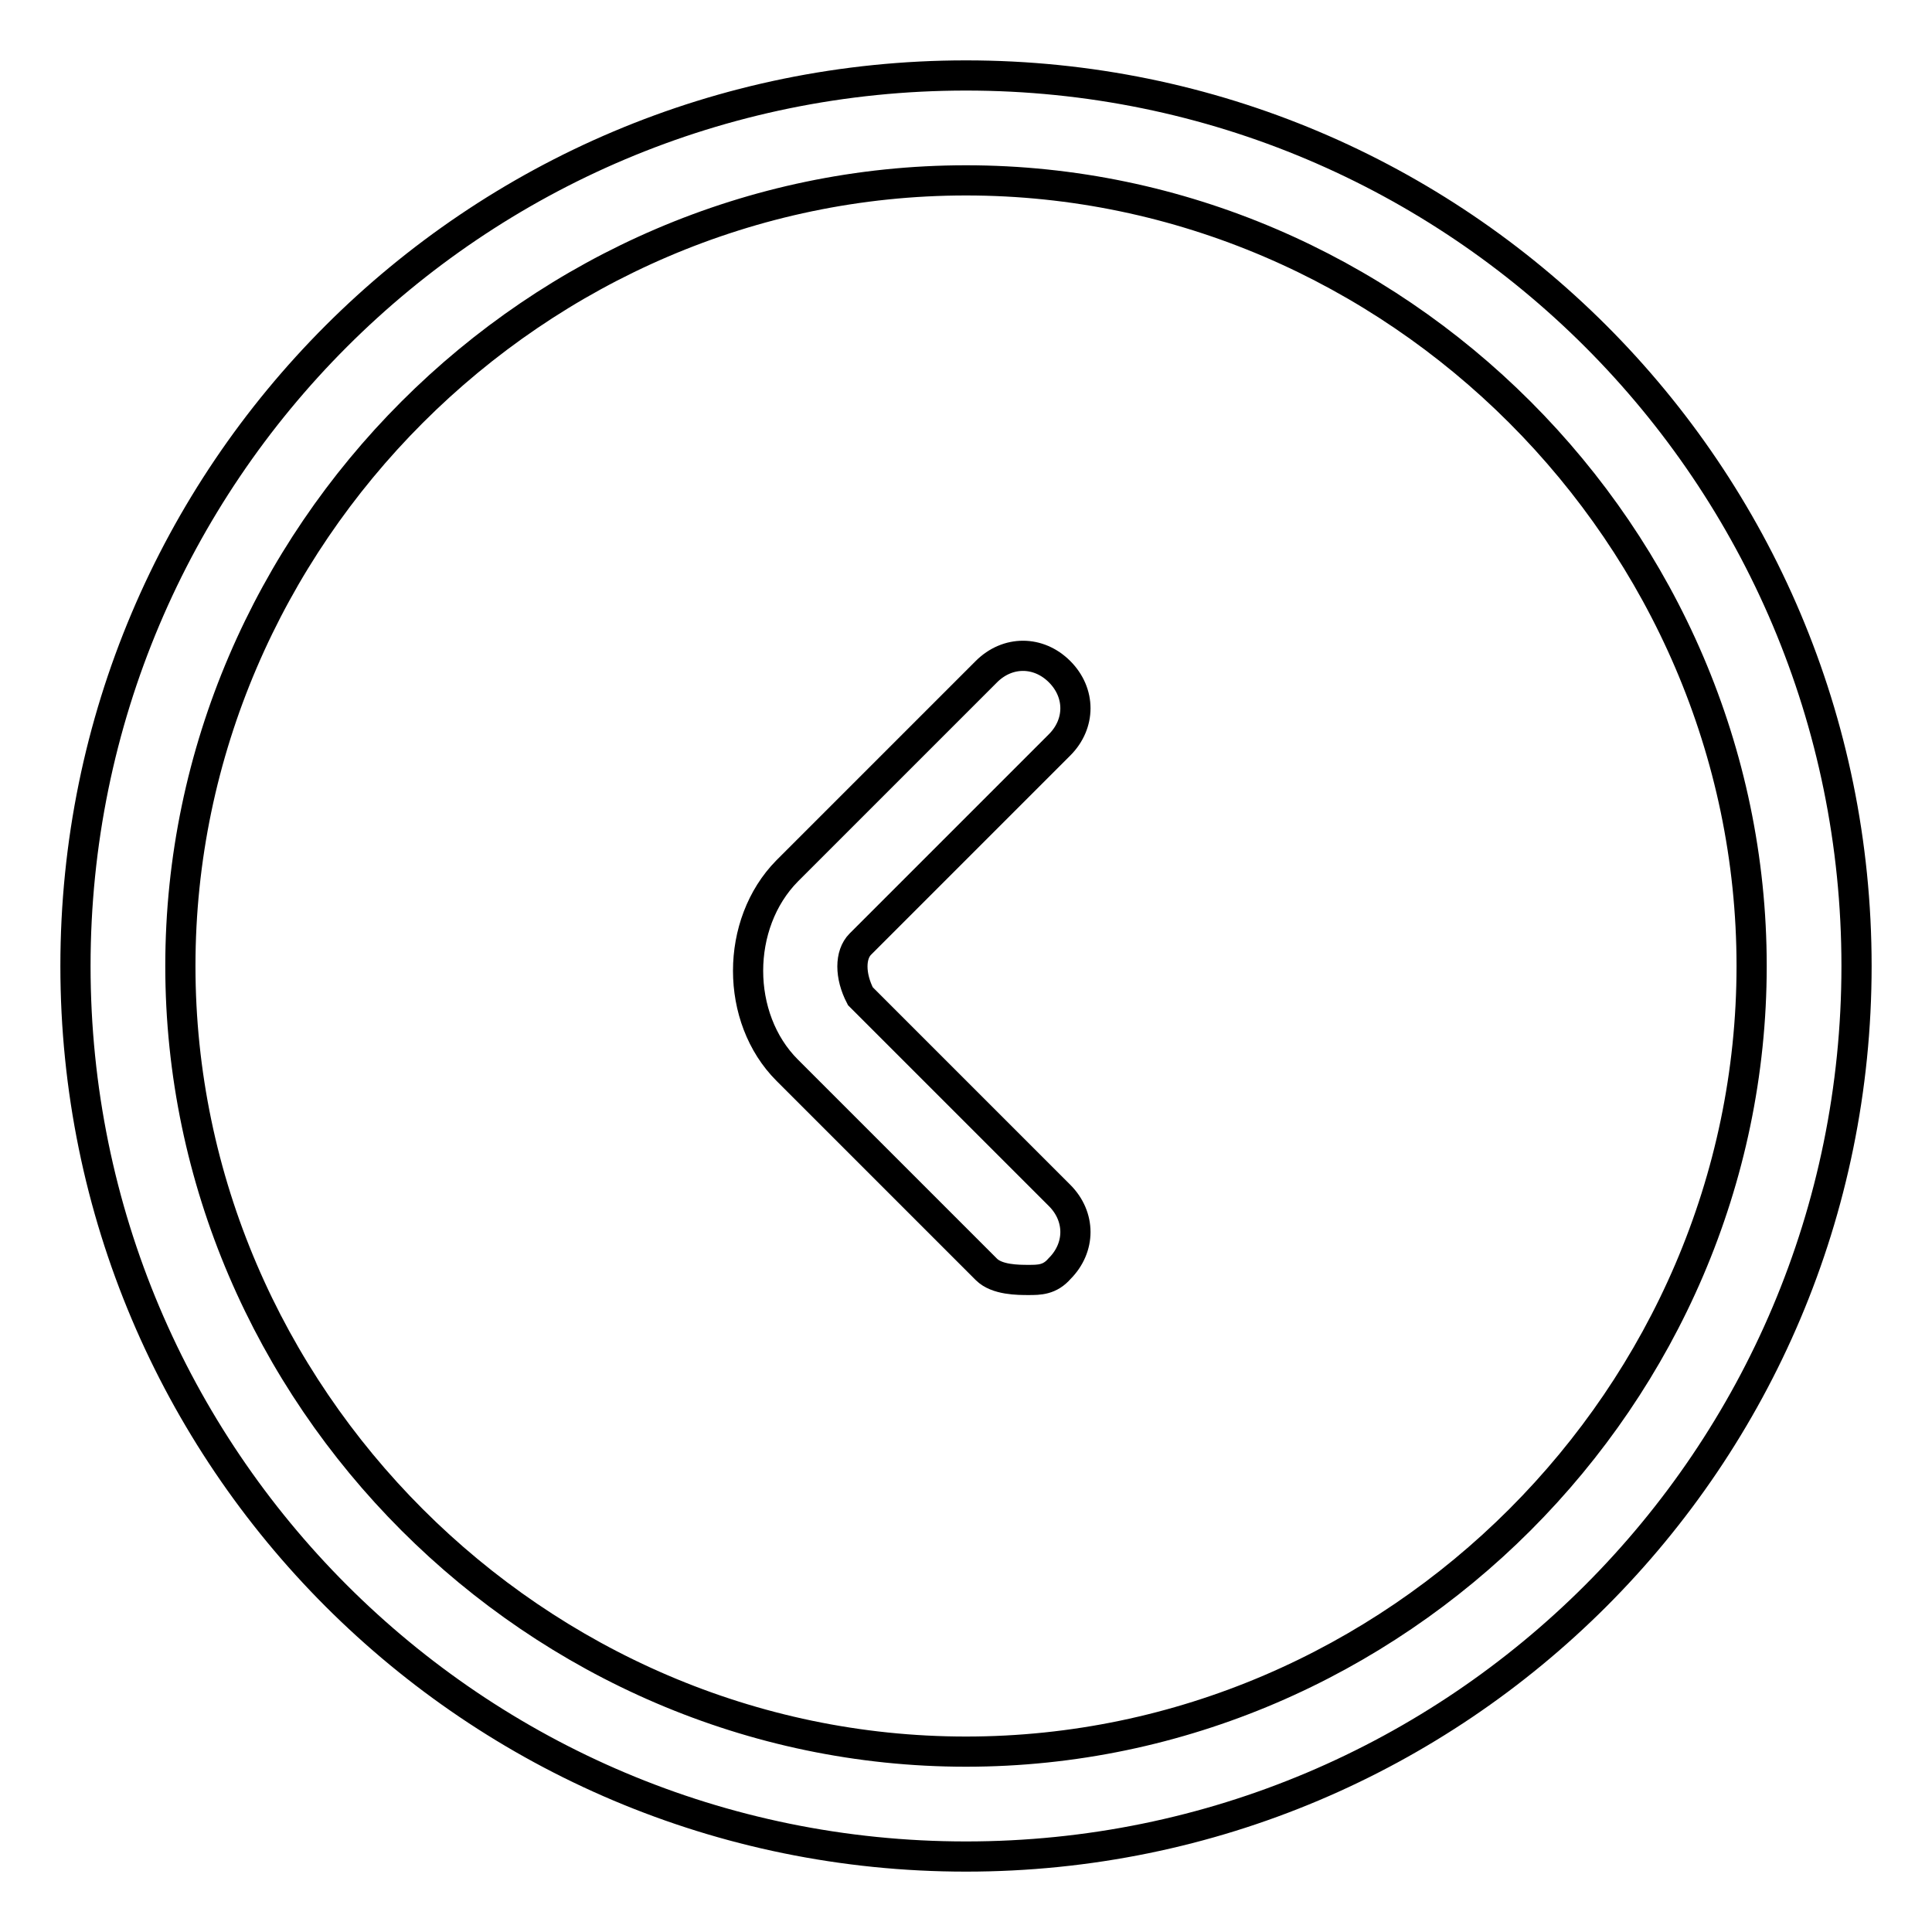 <?xml version="1.0" encoding="utf-8"?>
<!-- Svg Vector Icons : http://www.onlinewebfonts.com/icon -->
<!DOCTYPE svg PUBLIC "-//W3C//DTD SVG 1.1//EN" "http://www.w3.org/Graphics/SVG/1.1/DTD/svg11.dtd">
<svg version="1.1" xmlns="http://www.w3.org/2000/svg" xmlns:xlink="http://www.w3.org/1999/xlink" x="0px" y="0px" viewBox="0 0 256 256" enable-background="new 0 0 256 256" xml:space="preserve">
<g> <path stroke-width="4" fill-opacity="0" stroke="#000000"  d="M128,246c-65.2,0-118-52.8-118-118C10,62.8,62.8,10,128,10c65.2,0,118,52.8,118,118 C246,193.2,193.2,246,128,246z M128,23.9C71.1,23.9,23.9,71.1,23.9,128c0,56.9,47.2,104.1,104.1,104.1 c56.9,0,104.1-47.2,104.1-104.1C232.1,71.1,184.9,23.9,128,23.9z M136.3,169.6c-1.4,0-4.2,0-5.6-1.4l-26.4-26.4 c-6.9-6.9-6.9-19.4,0-26.4l26.4-26.4c2.8-2.8,6.9-2.8,9.7,0c2.8,2.8,2.8,6.9,0,9.7l-26.4,26.4c-1.4,1.4-1.4,4.2,0,6.9l26.4,26.4 c2.8,2.8,2.8,6.9,0,9.7C139.1,169.6,137.7,169.6,136.3,169.6z"/></g>
</svg>